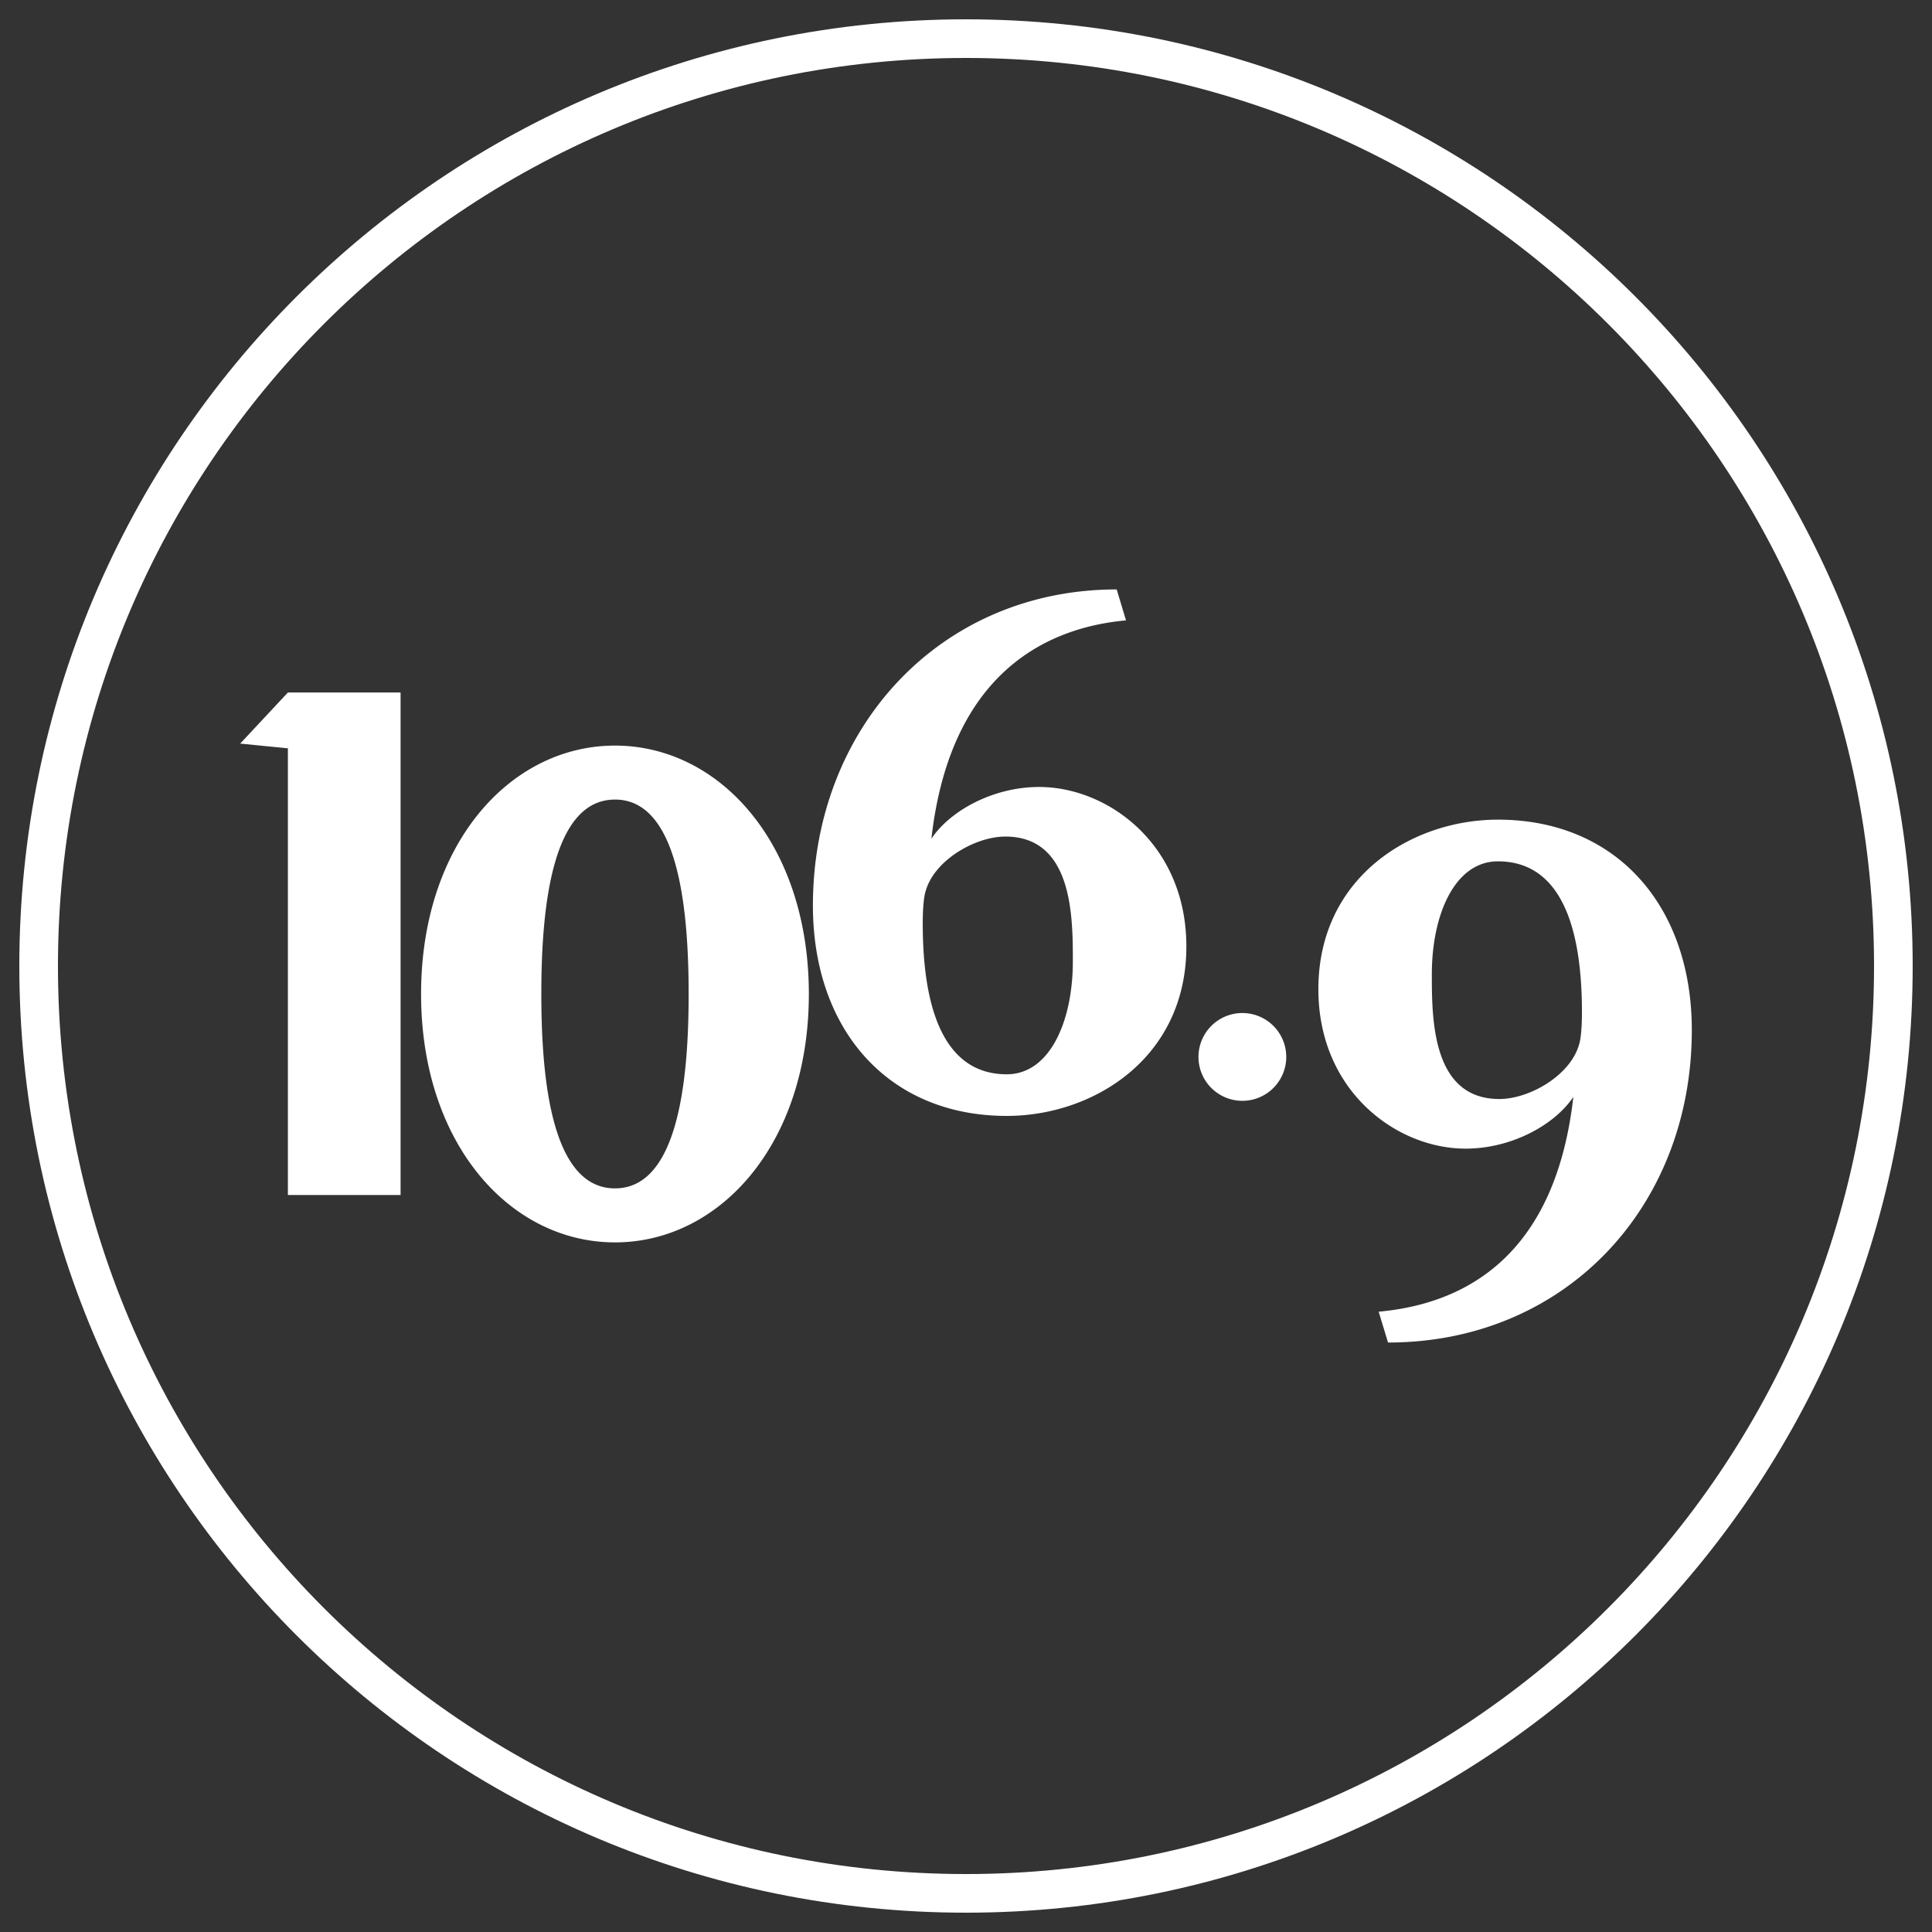 <svg fill="none" xmlns="http://www.w3.org/2000/svg" viewBox="0 0 100 100">
  <rect x="0" y="0" width="100" height="100" fill="#333333" stroke="none"/>
  <defs/>
  <path fill-rule="evenodd" clip-rule="evenodd" d="M77.53 42.425c6.134 0 10.038 4.461 10.038 10.894 0 9.18-6.582 16.17-15.724 16.17l-.484-1.596c4.499-.408 9.145-2.901 10.076-11.118-.97 1.451-3.198 2.678-5.577 2.678-3.57 0-7.62-2.974-7.62-8.253 0-5.797 4.83-8.775 9.292-8.775zm-45.699-3.833c5.433 0 10.035 5.102 10.035 12.858 0 7.751-4.602 12.856-10.035 12.856-5.431 0-10.036-5.105-10.036-12.856 0-7.756 4.605-12.858 10.036-12.858zm-11.097-2.75v26.01h-5.833v-23.12l-2.469-.243 2.47-2.646h5.832zm11.097 5.544c-3.2 0-3.799 5.363-3.812 9.906v.158c0 4.573.575 10.06 3.812 10.06 3.2 0 3.8-5.362 3.813-9.901v-.159c0-4.575-.576-10.065-3.813-10.065zM57.8 30.51l.482 1.601c-4.498.408-9.144 3.085-10.073 11.3.967-1.45 3.195-2.677 5.575-2.677 3.57 0 7.622 2.976 7.622 8.253 0 5.798-4.833 8.773-9.296 8.773-6.132 0-10.034-4.46-10.034-10.891 0-9.181 6.578-16.36 15.724-16.36zm6.456 21.925a2.272 2.272 0 11.001 4.543 2.272 2.272 0 010-4.543zm13.276-7.852c-2.23 0-3.42 2.751-3.42 5.836v.29c.006 2.346.142 6.176 3.494 6.176 1.562 0 3.68-1.223 4.127-2.824l.002-.005c.018-.05.146-.454.146-1.666 0-5.17-1.487-7.807-4.35-7.807zM52.037 43.3c-1.561 0-3.682 1.226-4.126 2.827l-.002.005c-.018.05-.148.455-.148 1.665 0 5.167 1.488 7.808 4.348 7.808 2.231 0 3.421-2.75 3.421-5.838v-.289c-.005-2.346-.141-6.178-3.493-6.178z" fill="#fff"/>
  <path d="M50 98c26.51 0 48-21.49 48-48S76.51 2 50 2 2 23.49 2 50s21.49 48 48 48z" stroke="#fff" stroke-width="2"/>
</svg>
